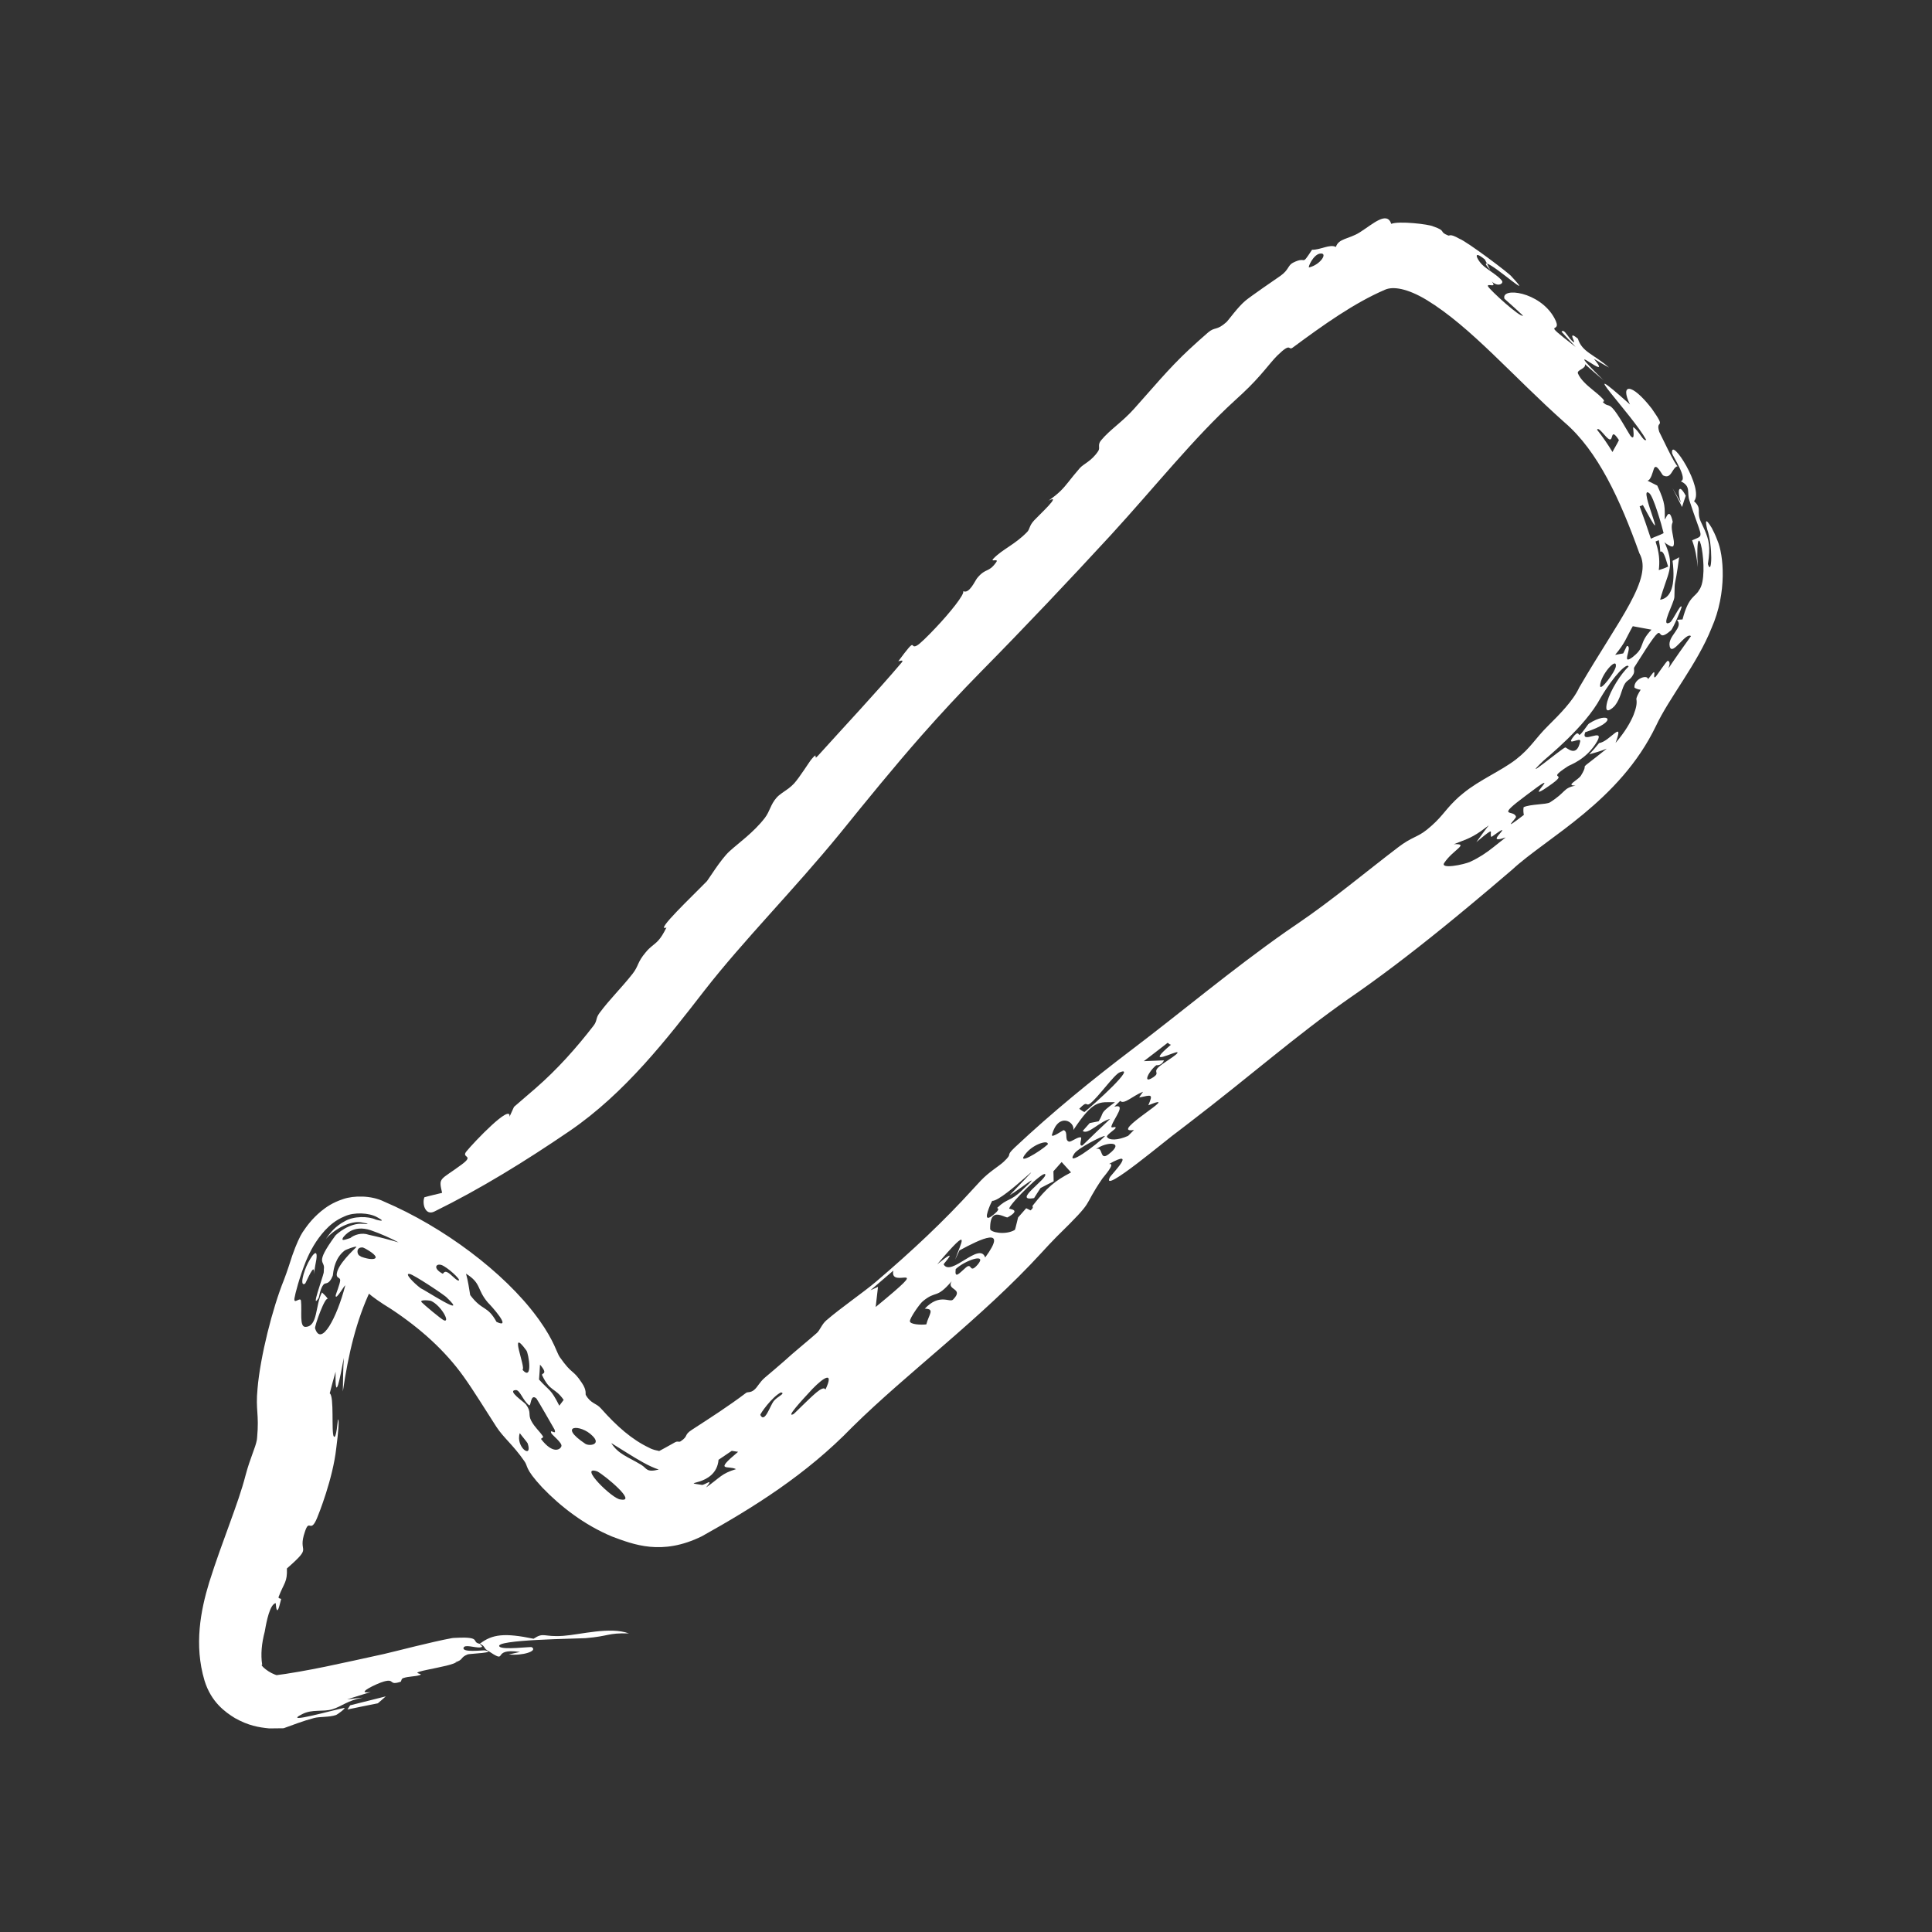 <?xml version="1.0" encoding="utf-8"?>
<svg xmlns="http://www.w3.org/2000/svg" fill="none" height="100%" overflow="visible" preserveAspectRatio="none" style="display: block;" viewBox="0 0 24 24" width="100%">
<rect x="0" y="0" width="24" height="24" fill="#333333" stroke="none"/>
<g id="Role icon">
<path d="M13.126 15.363C13.062 15.428 13 15.494 12.94 15.56C12.188 16.381 11.27 17.053 10.588 17.727C10.013 18.321 9.358 18.727 8.719 19.084C8.221 19.329 7.869 19.186 7.602 19.087C7.256 18.942 6.964 18.715 6.737 18.479C6.507 18.231 6.566 18.219 6.511 18.147C6.373 17.948 6.256 17.862 6.166 17.724C6.017 17.494 5.887 17.279 5.759 17.1C5.529 16.778 5.222 16.502 4.861 16.263C4.277 15.905 4.613 15.955 4.407 15.814C4.396 15.807 4.384 15.8 4.374 15.793C4.643 15.835 4.568 15.757 4.586 15.785C4.588 15.794 4.601 15.806 4.615 15.819C4.644 15.846 4.667 15.893 4.689 15.897C4.679 15.902 4.63 15.971 4.605 16.024C4.426 16.401 4.327 16.822 4.259 17.286C4.26 17.144 4.263 17.006 4.271 16.868C4.227 17.105 4.16 17.463 4.169 17.04C4.144 17.13 4.119 17.214 4.096 17.309C4.154 17.341 4.114 17.796 4.146 17.844C4.179 17.89 4.196 17.629 4.199 17.632C4.215 17.64 4.203 17.793 4.177 17.99C4.135 18.372 3.957 18.814 3.938 18.859C3.854 19.058 3.844 18.855 3.788 19.027C3.688 19.314 3.904 19.186 3.564 19.484C3.57 19.656 3.531 19.656 3.461 19.837C3.452 19.861 3.495 19.855 3.492 19.866C3.483 19.903 3.476 19.93 3.47 19.951C3.441 20.053 3.431 19.978 3.427 19.937C3.426 19.924 3.426 19.915 3.425 19.915C3.416 19.916 3.408 19.92 3.4 19.928C3.334 19.985 3.298 20.218 3.289 20.267C3.25 20.415 3.237 20.553 3.257 20.68C3.22 20.675 3.343 20.792 3.459 20.815L3.389 20.816C3.82 20.761 4.249 20.66 4.772 20.546C4.932 20.509 5.36 20.396 5.616 20.349L5.634 20.347C5.689 20.344 5.736 20.343 5.77 20.343C5.961 20.348 5.86 20.4 5.96 20.42C6.116 20.299 6.27 20.283 6.628 20.357C6.76 20.271 6.744 20.339 6.998 20.321C7.21 20.306 7.579 20.204 7.812 20.291C7.545 20.283 7.573 20.325 7.272 20.35C7.172 20.357 6.126 20.367 6.205 20.455C6.247 20.499 6.592 20.453 6.606 20.462C6.684 20.51 6.491 20.571 6.321 20.552C6.363 20.542 6.414 20.531 6.46 20.521C6.074 20.466 6.343 20.694 6.047 20.497C6.011 20.473 6.024 20.446 5.964 20.421C5.952 20.433 6.025 20.458 5.963 20.465C5.899 20.471 5.776 20.424 5.759 20.468C5.735 20.532 5.998 20.498 6.018 20.502C6.018 20.502 6.019 20.501 6.019 20.501C6.196 20.53 5.828 20.543 5.811 20.551C5.71 20.591 5.765 20.616 5.65 20.652L5.672 20.649C5.662 20.654 5.649 20.659 5.635 20.665C5.544 20.701 5.301 20.739 5.214 20.765C5.127 20.79 5.27 20.79 5.213 20.809C5.155 20.828 5.076 20.823 5.009 20.846C4.98 20.856 4.989 20.888 4.975 20.892C4.824 20.941 4.909 20.85 4.77 20.888C4.681 20.912 4.393 21.052 4.607 21.018C4.508 21.049 4.411 21.079 4.312 21.11C4.378 21.104 4.445 21.093 4.509 21.089C4.317 21.122 4.245 21.199 4.126 21.234C4.007 21.268 3.882 21.229 3.755 21.293C3.482 21.431 4.189 21.229 4.274 21.217C4.308 21.213 4.193 21.298 4.173 21.305C4.086 21.334 3.971 21.323 3.901 21.342C3.754 21.381 3.642 21.427 3.523 21.469L3.345 21.471C3.211 21.458 3.085 21.436 2.919 21.343C2.798 21.269 2.622 21.144 2.54 20.875C2.409 20.433 2.493 20.004 2.598 19.659C2.763 19.134 2.958 18.687 3.05 18.328C3.108 18.109 3.173 17.986 3.191 17.886C3.192 17.876 3.193 17.866 3.194 17.857C3.221 17.562 3.173 17.52 3.199 17.251C3.233 16.851 3.386 16.247 3.527 15.9C3.568 15.792 3.602 15.686 3.631 15.596C3.68 15.455 3.729 15.353 3.758 15.309C3.812 15.23 3.87 15.146 3.989 15.046C4.05 14.997 4.129 14.939 4.264 14.895C4.394 14.85 4.612 14.848 4.77 14.926C5.507 15.24 6.261 15.804 6.67 16.359C6.68 16.373 6.69 16.386 6.7 16.4C6.888 16.664 6.916 16.806 6.954 16.859C7.115 17.088 7.111 17.001 7.229 17.18C7.292 17.274 7.269 17.315 7.277 17.329C7.343 17.442 7.405 17.426 7.467 17.498C7.665 17.721 7.853 17.885 8.063 17.984C8.158 18.038 8.245 18.009 8.143 18.05C8.223 18.007 8.304 17.963 8.383 17.918C8.422 17.896 8.431 17.92 8.456 17.904C8.559 17.834 8.489 17.83 8.597 17.76C8.822 17.614 9.05 17.468 9.268 17.303C9.289 17.287 9.319 17.305 9.367 17.267C9.415 17.227 9.431 17.174 9.503 17.112C9.582 17.044 9.661 16.98 9.737 16.912C9.876 16.785 10.014 16.676 10.148 16.558C10.186 16.524 10.207 16.453 10.264 16.403C10.443 16.248 10.727 16.053 10.877 15.926C11.332 15.539 11.732 15.162 12.082 14.776C12.115 14.74 12.149 14.703 12.183 14.667C12.289 14.555 12.411 14.486 12.468 14.432C12.597 14.31 12.476 14.378 12.606 14.254C13.073 13.816 13.561 13.418 14.064 13.036C14.682 12.568 15.29 12.054 15.976 11.572C16.026 11.537 16.079 11.501 16.132 11.465C16.544 11.185 16.989 10.814 17.366 10.527C17.541 10.393 17.603 10.405 17.725 10.307C17.908 10.159 17.937 10.079 18.076 9.943C18.105 9.914 18.139 9.884 18.179 9.852C18.381 9.687 18.645 9.578 18.832 9.434C19.017 9.29 19.065 9.18 19.233 9.014C19.369 8.879 19.542 8.706 19.618 8.54C19.619 8.539 19.62 8.537 19.621 8.535C20.113 7.689 20.541 7.185 20.365 6.873C20.126 6.206 19.85 5.603 19.436 5.248C18.788 4.671 18.274 4.062 17.722 3.726C17.481 3.581 17.302 3.554 17.203 3.6C16.823 3.763 16.438 4.037 16.06 4.317C15.998 4.363 16.049 4.24 15.87 4.414C15.773 4.509 15.668 4.671 15.43 4.892C15.401 4.919 15.371 4.947 15.341 4.974C14.829 5.441 14.347 6.049 13.798 6.648C13.272 7.219 12.732 7.79 12.185 8.345C11.931 8.603 11.686 8.867 11.448 9.137C11.103 9.529 10.769 9.94 10.434 10.354C9.854 11.063 9.24 11.677 8.753 12.302C8.29 12.899 7.767 13.578 7.074 14.051C6.524 14.426 5.968 14.769 5.396 15.05C5.282 15.106 5.241 14.952 5.272 14.873C5.344 14.852 5.415 14.838 5.492 14.818C5.446 14.621 5.464 14.667 5.734 14.467C5.901 14.344 5.723 14.389 5.795 14.302C5.887 14.189 6.355 13.698 6.329 13.873C6.349 13.831 6.366 13.791 6.385 13.75C6.476 13.672 6.565 13.595 6.654 13.518C6.923 13.284 7.157 13.021 7.373 12.742C7.422 12.678 7.397 12.651 7.447 12.584C7.58 12.405 7.712 12.282 7.857 12.098C7.936 11.998 7.913 11.957 8.022 11.829C8.049 11.796 8.073 11.774 8.094 11.757C8.158 11.703 8.199 11.684 8.279 11.522C8.121 11.585 8.615 11.118 8.779 10.949C8.802 10.924 8.952 10.676 9.062 10.575C9.172 10.474 9.36 10.343 9.5 10.162C9.565 10.077 9.571 9.995 9.646 9.91C9.682 9.868 9.741 9.835 9.796 9.794C9.82 9.775 9.844 9.755 9.864 9.733C9.934 9.656 10.054 9.462 10.081 9.431C10.177 9.317 10.093 9.462 10.162 9.387C10.491 9.022 10.884 8.604 11.201 8.23C11.239 8.184 11.155 8.22 11.16 8.213C11.405 7.882 11.292 8.075 11.392 8.018C11.428 7.998 11.52 7.908 11.622 7.8C11.796 7.617 11.992 7.375 11.964 7.343C12.041 7.383 12.111 7.215 12.139 7.181C12.249 7.048 12.279 7.121 12.376 6.983C12.411 6.932 12.295 6.988 12.34 6.94C12.453 6.822 12.609 6.765 12.76 6.608C12.796 6.57 12.782 6.535 12.845 6.466C12.908 6.397 13.2 6.131 13.025 6.219C13.091 6.173 13.136 6.136 13.174 6.099C13.249 6.026 13.292 5.955 13.413 5.816C13.458 5.763 13.559 5.73 13.642 5.604C13.671 5.562 13.629 5.529 13.678 5.47C13.79 5.335 13.939 5.245 14.089 5.077C14.302 4.841 14.517 4.578 14.771 4.342C14.848 4.271 14.926 4.2 15.006 4.131C15.096 4.054 15.11 4.114 15.238 3.999C15.257 3.982 15.381 3.808 15.475 3.732C15.53 3.686 15.843 3.469 15.907 3.426C16.011 3.352 15.998 3.297 16.061 3.264C16.246 3.17 16.152 3.326 16.299 3.102C16.399 3.107 16.52 3.028 16.595 3.068C16.628 2.962 16.752 2.971 16.884 2.891C16.89 2.887 16.896 2.884 16.901 2.88C17.057 2.781 17.229 2.619 17.283 2.781C17.373 2.742 17.751 2.785 17.805 2.813C17.975 2.871 17.868 2.877 17.989 2.925C18.01 2.935 18.004 2.894 18.13 2.966C18.227 3.003 18.758 3.402 18.777 3.435C19.079 3.76 18.576 3.3 18.472 3.275C18.463 3.258 18.455 3.241 18.445 3.223C18.29 3.096 18.345 3.219 18.407 3.283C18.469 3.348 18.617 3.425 18.659 3.49C18.679 3.522 18.609 3.571 18.531 3.496C18.605 3.588 18.465 3.511 18.485 3.558C18.511 3.606 18.888 3.95 18.919 3.921C18.85 3.854 18.761 3.776 18.689 3.711C18.642 3.564 19.126 3.619 19.308 3.949C19.439 4.185 19.091 3.936 19.573 4.31C19.508 4.243 19.457 4.183 19.398 4.121C19.433 4.072 19.486 4.215 19.55 4.25C19.581 4.267 19.46 4.091 19.601 4.207C19.654 4.376 19.799 4.399 19.988 4.566C19.925 4.531 19.863 4.495 19.8 4.457C20.076 4.795 19.331 4.14 19.903 4.708C19.91 4.714 19.916 4.72 19.923 4.727C19.916 4.721 19.909 4.715 19.902 4.709C19.831 4.65 19.761 4.586 19.689 4.524C19.705 4.582 19.582 4.594 19.602 4.64C19.634 4.714 19.709 4.782 19.786 4.844C19.829 4.878 19.872 4.914 19.908 4.952C19.95 4.997 19.905 4.988 19.909 4.992C19.964 5.053 19.979 5.015 20.03 5.069C20.097 5.136 20.227 5.375 20.252 5.411C20.323 5.5 20.279 5.302 20.289 5.307C20.361 5.348 20.415 5.494 20.45 5.464C20.271 5.143 19.509 4.366 20.248 5.024C20.123 4.77 20.261 4.744 20.518 5.075C20.714 5.354 20.559 5.195 20.612 5.365C20.625 5.386 20.808 5.783 20.841 5.791C20.768 5.807 20.767 5.959 20.66 5.906C20.645 5.899 20.574 5.742 20.545 5.823C20.531 5.863 20.507 5.967 20.465 5.971C20.504 5.991 20.547 6.011 20.587 6.032C20.695 6.26 20.678 6.307 20.681 6.453C20.698 6.44 20.736 6.288 20.779 6.481C20.781 6.491 20.755 6.51 20.773 6.608C20.782 6.655 20.789 6.694 20.793 6.723C20.799 6.803 20.779 6.807 20.7 6.755C20.693 6.75 20.685 6.743 20.676 6.736C20.68 6.744 20.684 6.752 20.688 6.76C20.814 7.054 20.71 7.123 20.623 7.45C20.753 7.432 20.817 7.279 20.777 6.967C20.805 6.951 20.832 6.941 20.859 6.922C20.798 7.377 20.806 7.138 20.8 7.414C20.801 7.483 20.616 7.803 20.744 7.733C20.778 7.717 20.874 7.501 20.889 7.536C20.897 7.545 20.78 7.814 20.757 7.831C20.503 8.054 20.771 7.54 20.302 8.289C20.289 8.31 20.312 8.337 20.289 8.379C20.245 8.46 20.211 8.438 20.174 8.513C20.142 8.578 20.128 8.679 20.062 8.764C20.052 8.776 20.04 8.787 20.027 8.798C19.948 8.859 19.943 8.805 19.966 8.716C20.006 8.574 20.133 8.373 20.231 8.28C20.216 8.227 20.054 8.38 19.881 8.673C19.69 9.03 19.218 9.408 19.172 9.451C18.86 9.751 19.408 9.291 19.445 9.285C19.464 9.285 19.587 9.42 19.63 9.209C19.641 9.149 19.458 9.272 19.534 9.167C19.607 9.063 19.611 9.134 19.62 9.13C19.652 9.115 19.723 8.999 19.738 8.989C19.984 8.83 20.121 8.958 19.692 9.096C19.63 9.258 19.942 9.026 19.84 9.21C19.706 9.439 19.502 9.501 19.477 9.519C19.152 9.731 19.576 9.545 19.177 9.807C18.953 9.947 19.446 9.509 18.968 9.873C18.561 10.176 18.807 10.049 18.832 10.146C18.838 10.168 18.632 10.353 18.93 10.123C18.924 10.098 18.921 10.06 18.927 10.027C19.013 9.988 19.21 9.995 19.253 9.968C19.461 9.837 19.411 9.793 19.572 9.758C19.439 9.762 19.602 9.692 19.639 9.635C19.769 9.423 19.535 9.641 19.96 9.3C19.885 9.33 19.815 9.351 19.742 9.371C19.785 9.326 19.826 9.279 19.865 9.23C19.992 9.218 20.184 8.919 20.069 9.229C20.189 9.089 20.256 8.971 20.293 8.88C20.325 8.797 20.337 8.739 20.328 8.687C20.325 8.668 20.348 8.621 20.381 8.568C20.359 8.568 20.303 8.55 20.303 8.537C20.3 8.429 20.467 8.375 20.473 8.437C20.5 8.402 20.522 8.375 20.529 8.365C20.579 8.305 20.522 8.451 20.568 8.406C20.583 8.392 20.704 8.205 20.718 8.209C20.811 8.233 20.553 8.531 21.006 7.902C20.941 7.848 20.773 8.158 20.742 8.031C20.71 7.9 20.922 7.796 20.832 7.701C20.857 7.696 20.875 7.697 20.901 7.695C20.978 7.399 21.058 7.422 21.107 7.33C21.254 7.142 21.054 6.24 21.089 7.045C21.08 6.931 21.059 6.817 21.02 6.712C21.107 6.672 21.137 6.677 21.12 6.608C21.107 6.555 21.063 6.451 20.987 6.219C20.951 6.111 21.011 6.044 20.879 5.978C20.973 5.955 20.778 5.664 20.771 5.631C20.747 5.406 21.175 6.074 21.044 6.226C21.149 6.322 21.07 6.351 21.128 6.48C21.148 6.523 21.164 6.558 21.178 6.588C21.226 6.707 21.252 6.786 21.216 7.007C21.268 7.169 21.278 6.778 21.208 6.577C21.183 6.473 21.181 6.422 21.264 6.558C21.285 6.597 21.309 6.646 21.334 6.713C21.411 6.89 21.458 7.358 21.261 7.803C21.086 8.244 20.735 8.667 20.57 9.02C20.119 9.955 19.219 10.401 18.784 10.804C18.413 11.122 18.101 11.38 17.924 11.523C17.497 11.869 17.119 12.155 16.755 12.405C16.09 12.871 15.551 13.352 14.766 13.953C14.725 13.984 14.683 14.016 14.641 14.049C14.518 14.133 13.675 14.85 13.786 14.627C13.8 14.594 14.143 14.254 13.776 14.46C13.87 14.441 13.707 14.621 13.695 14.639C13.427 15.031 13.631 14.868 13.126 15.363ZM10.878 16.236C11.632 15.616 11.045 16.033 11.097 15.784C11.003 15.866 10.909 15.946 10.813 16.028C10.845 16.013 10.875 16 10.907 15.986C10.907 15.985 10.907 15.985 10.907 15.985C10.898 16.069 10.887 16.152 10.878 16.236ZM4.792 21.073C4.76 21.101 4.729 21.13 4.694 21.159C4.569 21.184 4.443 21.209 4.316 21.236C4.328 21.218 4.339 21.201 4.35 21.184C4.499 21.147 4.645 21.11 4.792 21.073ZM20.291 8.154C20.441 8.036 20.352 7.994 20.515 7.822C20.438 7.807 20.36 7.794 20.283 7.779C20.197 7.929 20.195 7.977 20.064 8.135C20.097 8.129 20.131 8.122 20.164 8.117C20.179 8.087 20.195 8.054 20.209 8.025C20.294 8.02 20.117 8.291 20.291 8.155C20.291 8.154 20.291 8.154 20.291 8.154ZM20.666 6.623C20.644 6.528 20.538 6.16 20.487 6.126C20.331 6.004 20.779 6.966 20.408 6.273C20.396 6.282 20.381 6.284 20.368 6.29C20.417 6.421 20.463 6.555 20.508 6.692C20.559 6.666 20.614 6.651 20.666 6.623ZM13.471 13.814C13.592 13.719 14.136 13.225 13.908 13.322C13.84 13.35 13.643 13.629 13.545 13.706C13.481 13.755 13.518 13.657 13.407 13.774C13.427 13.787 13.447 13.804 13.471 13.814C13.471 13.814 13.471 13.814 13.471 13.814ZM13.447 14.229C13.56 14.119 13.674 14.008 13.79 13.9C13.663 13.928 13.514 14.103 13.45 14.049C13.479 14.016 13.508 13.984 13.537 13.951C13.574 13.943 13.611 13.936 13.648 13.929C13.724 13.808 13.646 13.842 13.851 13.692C13.654 13.692 13.585 13.657 13.334 14.037C13.353 13.932 13.147 13.814 13.068 14.095C13.053 14.148 13.209 14.036 13.214 14.039C13.274 14.063 13.219 14.161 13.278 14.181C13.305 14.191 13.392 14.115 13.428 14.13C13.444 14.138 13.393 14.245 13.447 14.229ZM13.016 14.216C13.029 14.156 12.847 14.207 12.75 14.321C12.599 14.499 12.918 14.307 13.016 14.216ZM4.793 21.072C4.793 21.072 4.792 21.072 4.792 21.073C4.792 21.072 4.792 21.072 4.792 21.072C4.792 21.072 4.793 21.072 4.793 21.072ZM20.722 7.038C20.694 6.952 20.668 6.832 20.624 6.853C20.623 6.831 20.622 6.808 20.619 6.784C20.614 6.76 20.61 6.735 20.606 6.71C20.592 6.716 20.579 6.721 20.566 6.727C20.573 6.75 20.58 6.773 20.586 6.795C20.613 6.894 20.618 6.987 20.606 7.082C20.645 7.07 20.684 7.057 20.722 7.038ZM20.111 5.467C20.003 5.302 20.044 5.475 19.994 5.458C19.945 5.441 19.862 5.294 19.839 5.338C19.907 5.423 19.972 5.518 20.031 5.615C20.057 5.563 20.087 5.518 20.111 5.467C20.111 5.467 20.111 5.467 20.111 5.467ZM7.956 18.191C7.962 18.194 7.967 18.198 7.972 18.201C8.036 18.241 8.029 18.295 8.184 18.255C8.184 18.255 8.184 18.255 8.183 18.255C8.133 18.239 8.061 18.208 7.987 18.166C7.855 18.093 7.725 18.006 7.593 17.926C7.68 18.064 7.8 18.097 7.956 18.191ZM19.877 8.52C19.876 8.596 20.066 8.346 20.073 8.276C20.085 8.153 19.878 8.392 19.877 8.52ZM3.914 16.501C3.989 16.738 4.185 16.368 4.288 15.972C4.295 15.935 4.164 16.174 4.17 16.091C4.17 16.082 4.226 15.944 4.226 15.904C4.226 15.867 4.185 15.88 4.183 15.838C4.182 15.833 4.183 15.828 4.184 15.821C4.199 15.706 4.381 15.537 4.427 15.491C4.436 15.471 4.282 15.526 4.275 15.54C4.168 15.625 4.145 15.761 4.138 15.819C4.136 15.834 4.135 15.845 4.133 15.849C4.086 15.966 4.045 15.929 4.021 15.955C3.977 16.004 3.964 16.114 3.96 16.12C3.853 16.292 4.009 15.871 4.021 15.81C4.023 15.794 4.023 15.78 4.023 15.768C4.043 15.649 3.895 15.72 4.166 15.349C4.176 15.336 4.339 15.185 4.513 15.203C4.58 15.211 4.598 15.203 4.485 15.184C4.362 15.164 4.169 15.253 4.048 15.391C4.105 15.308 4.171 15.229 4.284 15.17C4.394 15.105 4.575 15.107 4.668 15.15C4.772 15.178 4.76 15.16 4.682 15.119C4.584 15.065 4.398 15.056 4.283 15.109C4.164 15.158 4.094 15.224 4.036 15.285C3.924 15.409 3.856 15.534 3.799 15.67C3.717 15.875 3.667 16.07 3.658 16.127C3.645 16.214 3.732 16.102 3.739 16.16C3.753 16.288 3.717 16.483 3.793 16.483C3.952 16.481 3.914 16.212 4 16.055C4.026 16.083 4.054 16.101 4.075 16.142C4.046 16.077 3.904 16.481 3.914 16.501C3.914 16.501 3.914 16.501 3.914 16.501ZM5.841 16.088C5.995 16.292 6.052 16.211 6.168 16.421C6.372 16.518 6.095 16.214 6.06 16.18C5.919 16.014 5.984 15.944 5.789 15.822C5.815 15.915 5.826 15.999 5.841 16.088ZM3.898 15.827C3.918 15.649 3.801 15.935 3.791 15.945C3.721 15.992 3.765 15.805 3.829 15.683C3.9 15.55 3.966 15.493 3.916 15.721C3.911 15.751 3.906 15.786 3.898 15.827ZM14.336 13.375C14.403 13.328 14.333 13.322 14.381 13.267C14.43 13.212 14.649 13.092 14.626 13.072C14.602 13.053 14.2 13.27 14.546 12.978C14.524 12.975 14.52 12.961 14.505 12.954C14.407 13.031 14.307 13.107 14.209 13.182C14.292 13.179 14.378 13.176 14.459 13.172C14.427 13.245 14.366 13.231 14.363 13.233C14.363 13.233 14.363 13.233 14.363 13.233C14.332 13.258 14.303 13.291 14.283 13.322C14.237 13.39 14.231 13.446 14.328 13.381C14.331 13.379 14.333 13.377 14.336 13.375ZM9.445 17.577C9.499 17.686 9.565 17.465 9.611 17.405C9.659 17.346 9.764 17.309 9.701 17.297C9.59 17.352 9.44 17.565 9.445 17.577C9.445 17.577 9.445 17.577 9.445 17.577ZM6.696 17.137C6.832 17.288 6.838 17.245 6.948 17.462C6.966 17.438 6.985 17.413 7.002 17.39C6.894 17.234 6.833 17.292 6.735 17.085C6.719 17.051 6.82 17.081 6.708 16.952C6.706 17.013 6.7 17.076 6.696 17.137ZM7.359 17.836C7.215 17.687 6.917 17.699 7.272 17.936C7.326 17.968 7.472 17.944 7.359 17.836ZM12.702 14.781C12.993 14.508 12.641 14.795 12.543 14.847C13.19 14.172 12.472 14.921 12.325 14.918C12.316 14.934 12.307 14.954 12.298 14.974C12.256 15.077 12.216 15.203 12.361 15.073C12.37 15.065 12.378 15.058 12.383 15.052C12.422 15.008 12.384 15.009 12.387 15.005C12.52 14.877 12.546 14.933 12.702 14.781ZM5.496 15.821C5.51 15.829 5.513 15.782 5.558 15.805C5.604 15.827 5.676 15.919 5.7 15.906C5.725 15.893 5.554 15.739 5.486 15.715C5.418 15.691 5.373 15.753 5.496 15.821ZM6.49 17.016C6.624 17.166 6.567 16.813 6.539 16.776C6.308 16.461 6.54 17.001 6.49 17.016ZM12.239 15.62C12.528 15.225 12.186 15.388 11.919 15.533C11.901 15.571 11.883 15.61 11.865 15.648C11.929 15.455 12.091 15.177 11.642 15.706C11.936 15.467 11.72 15.7 11.722 15.706C11.812 15.868 12.168 15.419 12.238 15.62C12.239 15.62 12.239 15.62 12.239 15.62ZM4.952 15.434C4.87 15.389 4.727 15.324 4.607 15.283C4.383 15.209 4.284 15.347 4.263 15.371C4.241 15.412 4.256 15.412 4.352 15.379C4.399 15.34 4.493 15.307 4.582 15.339C4.705 15.366 4.828 15.397 4.952 15.434ZM18.266 10.704C18.371 10.656 18.46 10.597 18.553 10.523C18.6 10.486 18.649 10.446 18.704 10.403C18.52 10.465 18.609 10.385 18.649 10.334C18.71 10.257 18.529 10.399 18.527 10.397C18.497 10.355 18.57 10.276 18.437 10.381C18.412 10.401 18.38 10.427 18.34 10.461C18.365 10.426 18.39 10.391 18.416 10.356C18.441 10.322 18.467 10.287 18.494 10.253C18.456 10.282 18.422 10.307 18.392 10.328C18.261 10.419 18.19 10.434 18.061 10.487C18.259 10.479 18.051 10.554 17.941 10.719C17.885 10.801 18.185 10.742 18.267 10.704C18.267 10.704 18.267 10.704 18.266 10.704ZM12.607 15.278C12.609 15.272 12.611 15.267 12.613 15.261C12.626 15.217 12.634 15.17 12.647 15.124C12.68 15.086 12.714 15.048 12.748 15.009C12.767 15.018 12.784 15.028 12.802 15.036C12.853 14.992 12.816 14.992 12.829 14.976C12.829 14.976 12.829 14.976 12.829 14.976C13.008 14.75 13.099 14.672 13.305 14.564C13.266 14.521 13.227 14.478 13.188 14.435C13.154 14.473 13.12 14.512 13.086 14.55C13.087 14.592 13.088 14.633 13.089 14.675C13.035 14.702 12.98 14.729 12.926 14.758C12.9 14.799 12.867 14.847 12.846 14.883C12.563 14.933 13.024 14.636 12.983 14.586C12.955 14.549 12.565 14.931 12.536 15.012C12.531 15.023 12.699 15.021 12.518 15.122C12.507 15.128 12.471 15.107 12.431 15.096C12.367 15.077 12.297 15.082 12.3 15.266C12.301 15.309 12.492 15.347 12.607 15.278ZM14.087 14.037C13.745 14.093 14.728 13.542 14.265 13.73C14.326 13.585 14.307 13.601 14.155 13.633C14.142 13.636 14.205 13.56 14.197 13.563C14.07 13.613 13.96 13.727 13.916 13.675C13.891 13.699 13.867 13.723 13.842 13.748C13.997 13.706 13.842 13.886 13.808 13.986C13.792 14.031 13.87 13.977 13.857 14.015C13.852 14.029 13.741 14.101 13.751 14.122C13.776 14.168 13.883 14.168 14.014 14.11C14.014 14.11 14.014 14.11 14.014 14.11C14.038 14.086 14.062 14.061 14.087 14.037ZM9.143 18.25C9.048 18.2 8.862 18.291 9.169 18.035C9.143 18.031 9.116 18.027 9.09 18.023C9.035 18.061 8.982 18.097 8.926 18.134C8.897 18.477 8.412 18.4 8.719 18.446C8.752 18.451 8.878 18.348 8.771 18.478C8.771 18.478 8.771 18.478 8.771 18.478C8.953 18.349 8.959 18.307 9.143 18.25ZM10.254 17.262C10.364 17.028 10.235 17.107 10.093 17.253C9.947 17.41 9.759 17.615 9.856 17.567C9.868 17.562 10.031 17.392 10.14 17.299C10.195 17.253 10.242 17.23 10.254 17.262ZM6.722 17.877C6.868 18.068 6.962 18.008 6.974 17.965C6.987 17.924 6.856 17.824 6.848 17.803C6.823 17.738 6.92 17.842 6.888 17.757C6.874 17.731 6.676 17.387 6.664 17.373C6.587 17.304 6.598 17.475 6.573 17.457C6.493 17.396 6.46 17.265 6.407 17.268C6.292 17.273 6.51 17.415 6.534 17.447C6.607 17.546 6.555 17.568 6.6 17.651C6.644 17.733 6.696 17.771 6.743 17.84C6.759 17.862 6.715 17.867 6.722 17.877ZM7.421 18.279C7.173 18.193 7.613 18.628 7.709 18.627C7.92 18.666 7.517 18.33 7.421 18.279ZM13.346 14.33C13.222 14.516 13.63 14.219 13.727 14.111C13.691 14.108 13.389 14.265 13.346 14.33ZM12.142 15.713C12.275 15.56 11.993 15.652 11.872 15.765C11.857 15.893 11.914 15.819 11.997 15.747C12.079 15.675 12.037 15.831 12.142 15.713ZM5.226 16.003C5.265 16.016 5.836 16.391 5.551 16.12C5.533 16.094 5.131 15.828 5.09 15.826C5.015 15.81 5.14 15.939 5.226 16.003ZM11.507 16.452C11.539 16.326 11.618 16.259 11.488 16.257C11.488 16.257 11.488 16.257 11.488 16.257C11.672 16.061 11.798 16.186 11.839 16.144C11.982 15.998 11.754 16.033 11.821 15.917C11.627 16.143 11.634 16.023 11.462 16.166C11.424 16.198 11.305 16.368 11.303 16.411C11.302 16.454 11.441 16.46 11.507 16.452ZM4.481 15.6C4.484 15.604 4.467 15.606 4.461 15.601C4.631 15.674 4.784 15.647 4.539 15.511C4.529 15.506 4.519 15.501 4.509 15.497C4.404 15.486 4.442 15.613 4.481 15.6ZM20.941 6.159C20.925 6.204 20.91 6.25 20.895 6.298C20.856 6.219 20.817 6.141 20.776 6.064C20.811 6.123 20.846 6.184 20.881 6.245C20.831 6.089 20.854 5.996 20.941 6.158C20.941 6.158 20.941 6.159 20.941 6.159ZM16.394 3.151C16.312 3.166 16.242 3.327 16.262 3.322C16.407 3.288 16.504 3.131 16.394 3.151ZM13.772 14.338C13.984 14.177 13.746 14.177 13.614 14.276C13.71 14.233 13.653 14.43 13.772 14.338ZM18.472 3.275C18.484 3.301 18.497 3.326 18.511 3.354C18.452 3.286 18.446 3.267 18.472 3.275ZM5.235 16.174C5.262 16.204 5.479 16.386 5.515 16.402C5.596 16.432 5.482 16.22 5.356 16.161C5.343 16.154 5.211 16.141 5.236 16.174C5.236 16.174 5.236 16.174 5.235 16.174ZM20.846 5.79C20.844 5.791 20.843 5.791 20.841 5.791C20.843 5.79 20.844 5.79 20.846 5.79ZM11.958 7.34C11.96 7.341 11.963 7.342 11.964 7.343C11.962 7.342 11.96 7.342 11.958 7.34ZM6.457 17.803C6.4 17.976 6.621 18.134 6.555 17.93C6.551 17.919 6.471 17.824 6.457 17.803Z" fill="white" id="Vector 1"/>
</g>
</svg>